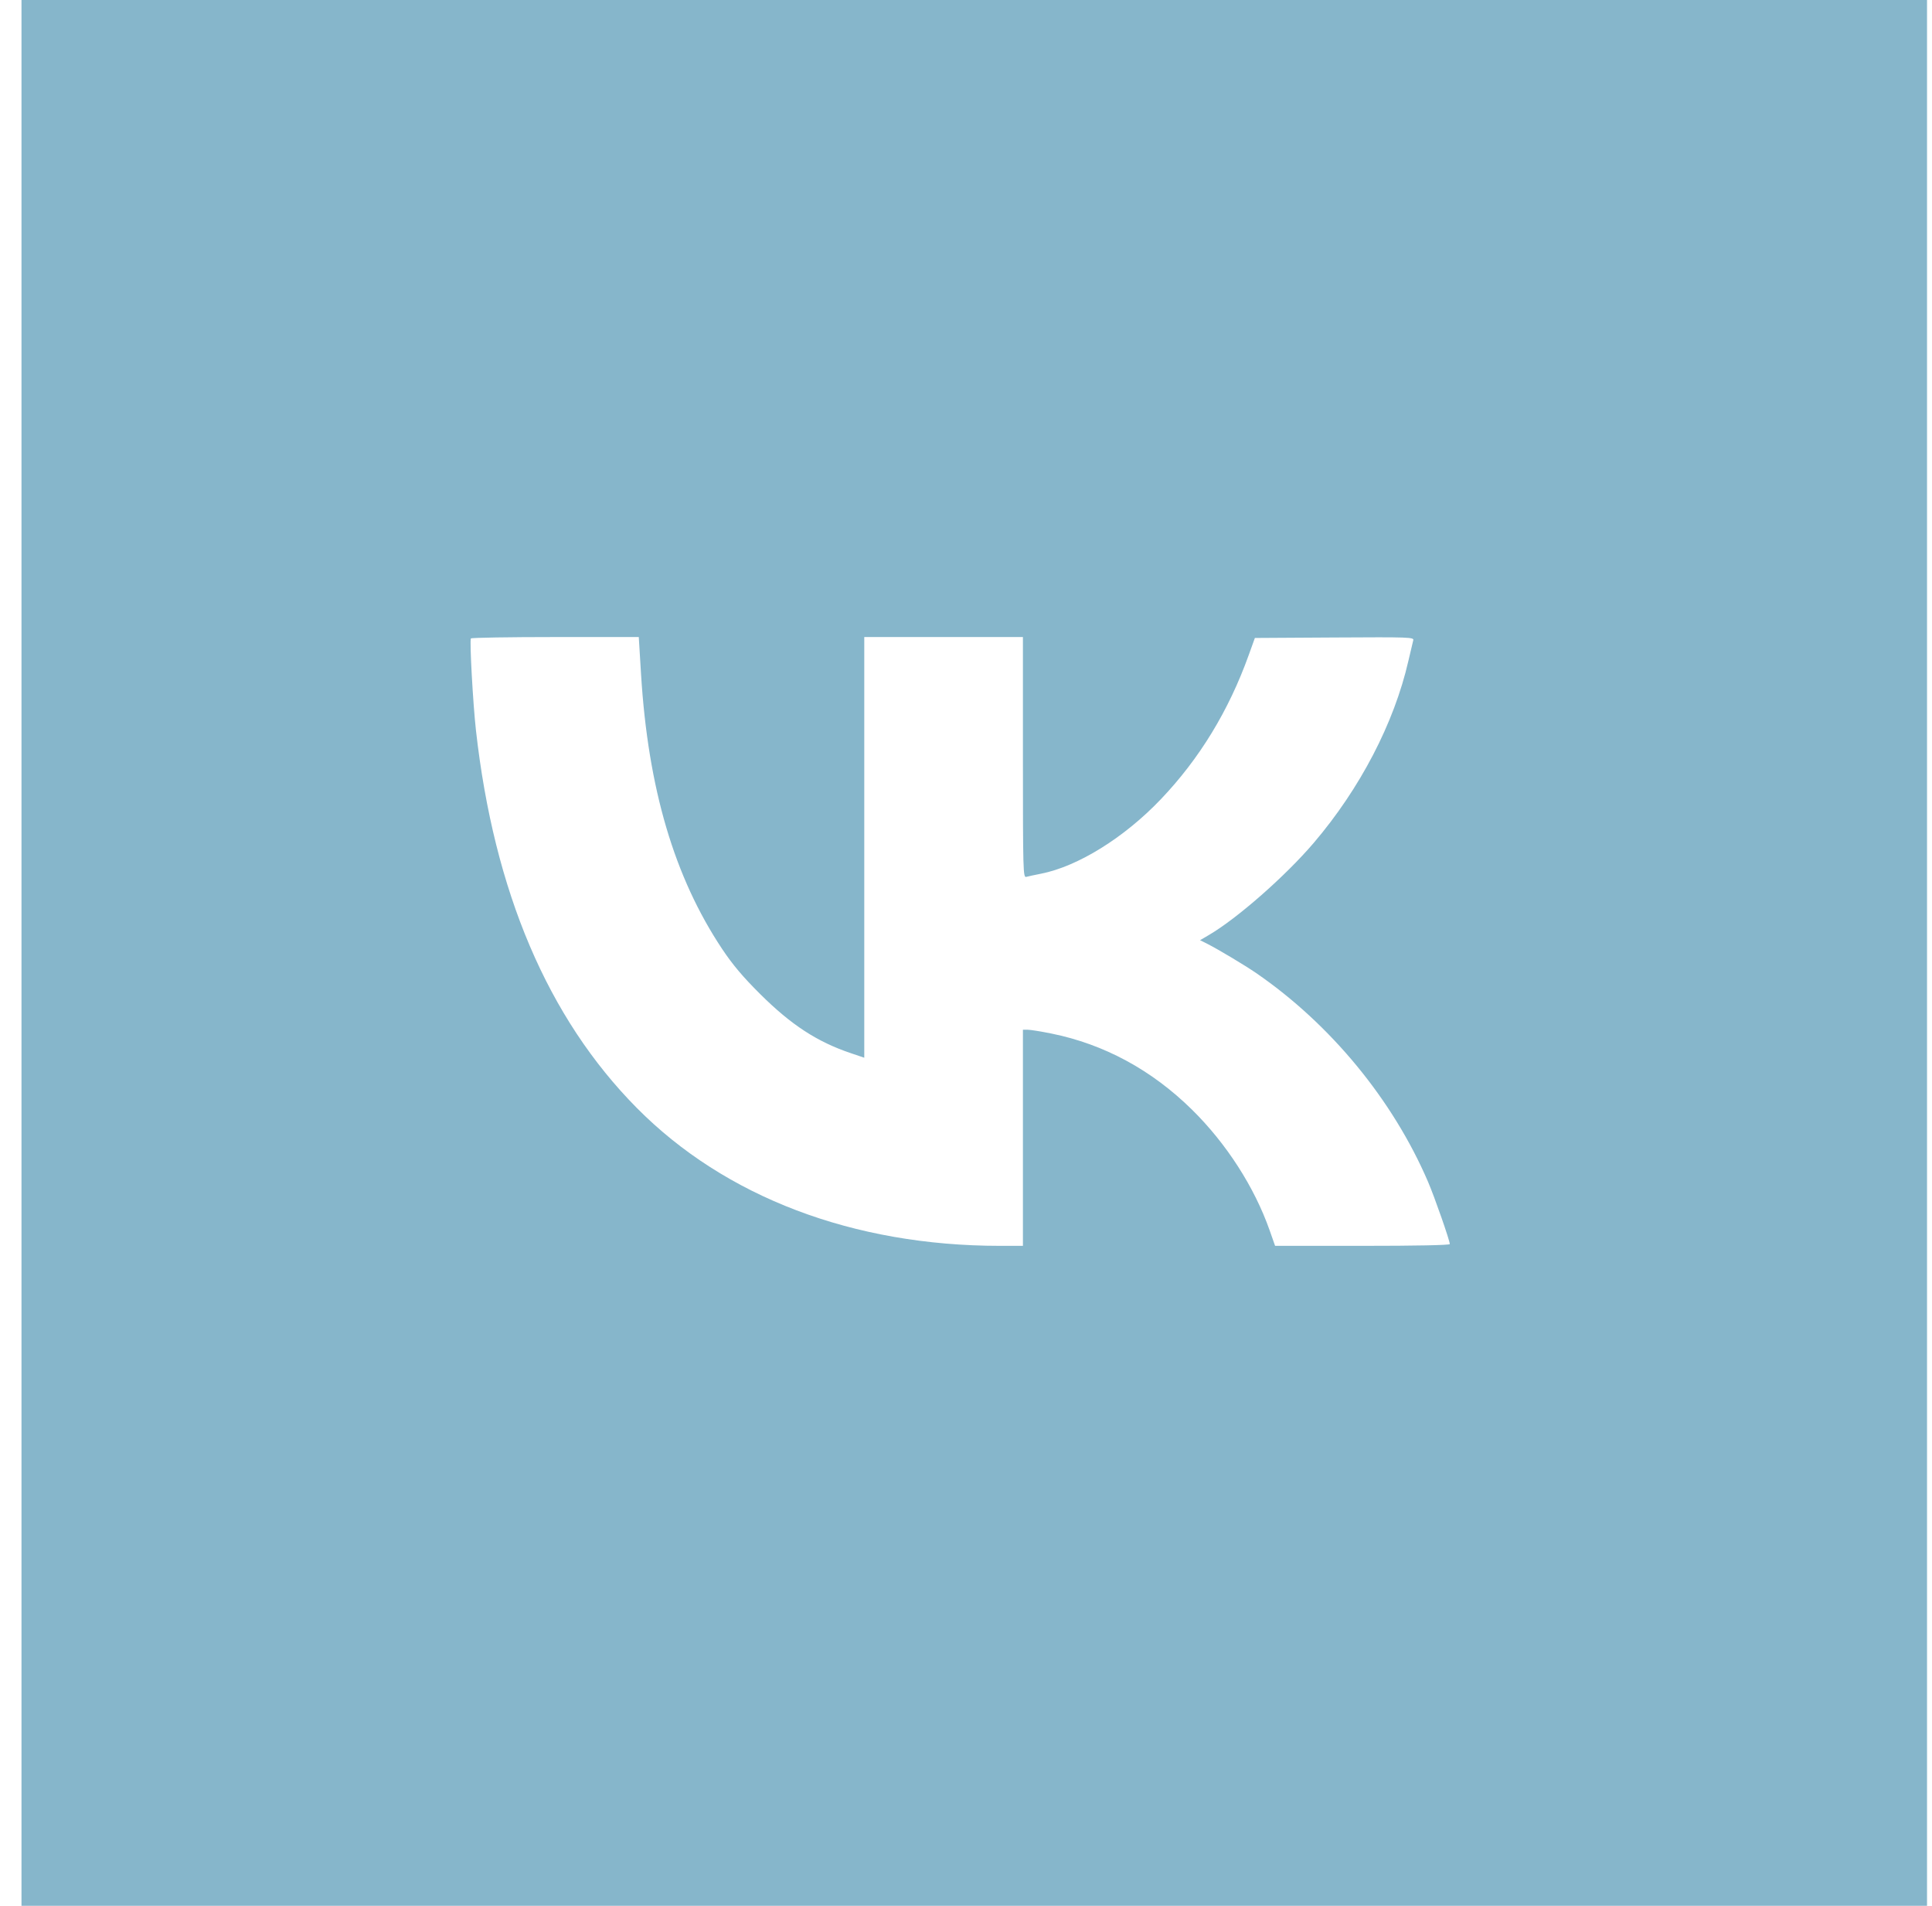 <?xml version="1.0" encoding="UTF-8"?> <svg xmlns="http://www.w3.org/2000/svg" width="73" height="72" viewBox="0 0 73 72" fill="none"><path d="M72.812 72H0.812V0H72.812V72ZM20.977 24.067C19.243 24.067 17.811 24.091 17.792 24.12C17.74 24.219 17.871 26.578 17.983 27.585C18.667 33.689 20.699 38.46 24.062 41.858C27.395 45.225 32.242 47.066 37.777 47.067H38.651V38.903H38.837C38.939 38.904 39.339 38.968 39.725 39.046C41.72 39.45 43.514 40.421 45.038 41.921C46.338 43.2 47.396 44.844 47.973 46.481L48.179 47.067H51.48C53.48 47.068 54.779 47.041 54.78 47.001C54.78 46.868 54.21 45.235 53.959 44.65C52.633 41.559 50.274 38.692 47.466 36.763C47.043 36.472 46.01 35.854 45.619 35.658L45.343 35.52L45.668 35.33C46.74 34.705 48.564 33.103 49.638 31.845C51.39 29.79 52.676 27.32 53.214 24.973C53.297 24.611 53.38 24.259 53.399 24.19C53.432 24.073 53.267 24.067 50.425 24.084L47.415 24.102L47.185 24.741C46.429 26.848 45.324 28.661 43.862 30.195C42.479 31.647 40.727 32.734 39.329 33.009C39.094 33.055 38.845 33.108 38.776 33.128C38.658 33.161 38.651 32.912 38.651 28.615V24.067H32.656V39.96L32.142 39.786C30.872 39.357 29.895 38.719 28.727 37.559C28.072 36.908 27.683 36.447 27.286 35.852C25.477 33.136 24.488 29.786 24.222 25.476L24.136 24.067H20.977Z" fill="#86B6CB"></path></svg> 
